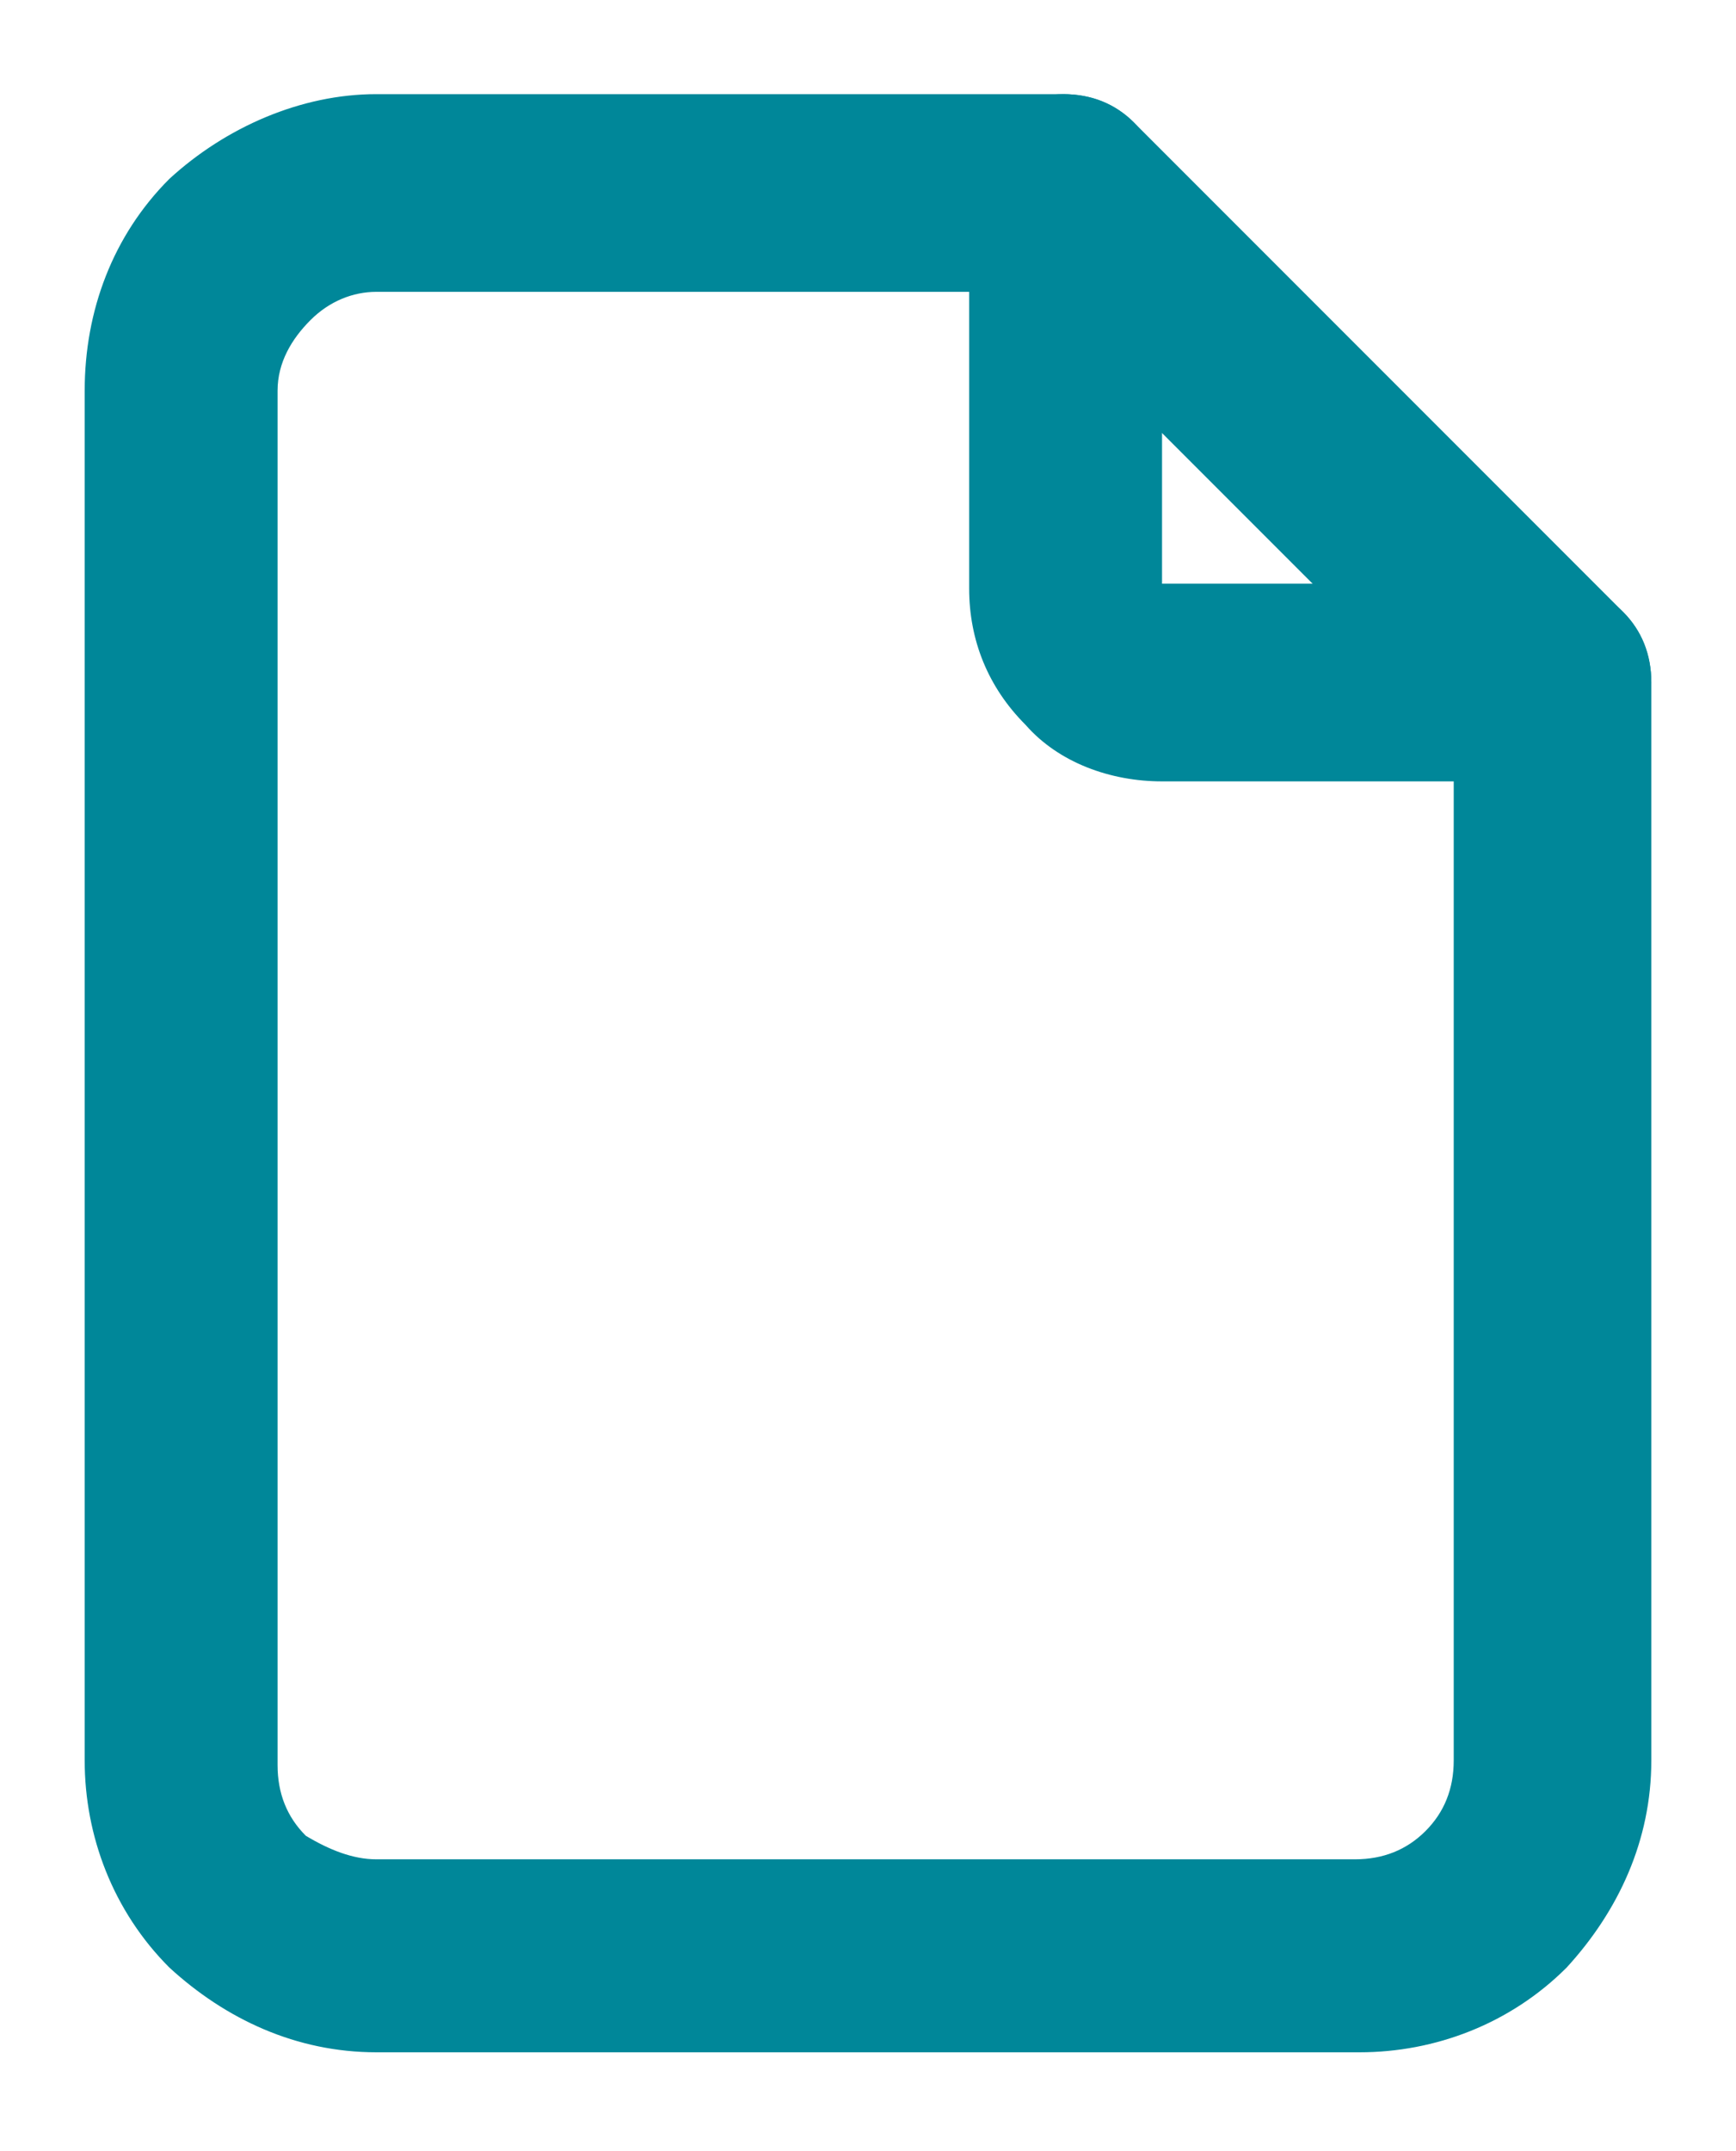 <?xml version="1.0" encoding="utf-8"?>
<!-- Generator: Adobe Illustrator 25.0.1, SVG Export Plug-In . SVG Version: 6.00 Build 0)  -->
<svg version="1.1" xmlns="http://www.w3.org/2000/svg" xmlns:xlink="http://www.w3.org/1999/xlink" x="0px" y="0px"
	 viewBox="0 0 36.9 45.7" style="enable-background:new 0 0 36.9 45.7;" xml:space="preserve">
<style type="text/css">
	.st0{fill-rule:evenodd;clip-rule:evenodd;fill:#008799;}
</style>
<g id="BACKGROUND">
</g>
<g id="OBJECTS">
	<path class="st0" d="M22.6,2c1.2,0,2.1,0.9,2.1,2.1v8.3H33c1.2,0,2.1,0.9,2.1,2.1s-0.9,2.1-2.1,2.1h-8.3c-1.1,0-2.2-0.4-2.9-1.2
		c-0.8-0.8-1.2-1.8-1.2-2.9V4.1C20.5,2.9,21.5,2,22.6,2z"/>
	<path class="st0" d="M8,6.2C7.5,6.2,7,6.4,6.6,6.8C6.2,7.2,5.9,7.7,5.9,8.3v29.2c0,0.6,0.2,1.1,0.6,1.5C7,39.3,7.5,39.5,8,39.5
		h20.8c0.6,0,1.1-0.2,1.5-0.6s0.6-0.9,0.6-1.5V15.4l-9.2-9.2H8z M3.6,3.8C4.8,2.7,6.4,2,8,2h14.6c0.6,0,1.1,0.2,1.5,0.6L34.5,13
		c0.4,0.4,0.6,0.9,0.6,1.5v22.9c0,1.7-0.7,3.2-1.8,4.4c-1.2,1.2-2.8,1.8-4.4,1.8H8c-1.7,0-3.2-0.7-4.4-1.8c-1.2-1.2-1.8-2.8-1.8-4.4
		V8.3C1.8,6.6,2.4,5,3.6,3.8z"/>
</g>
<g id="DESIGNED_BY_FREEPIK">
</g>
</svg>
